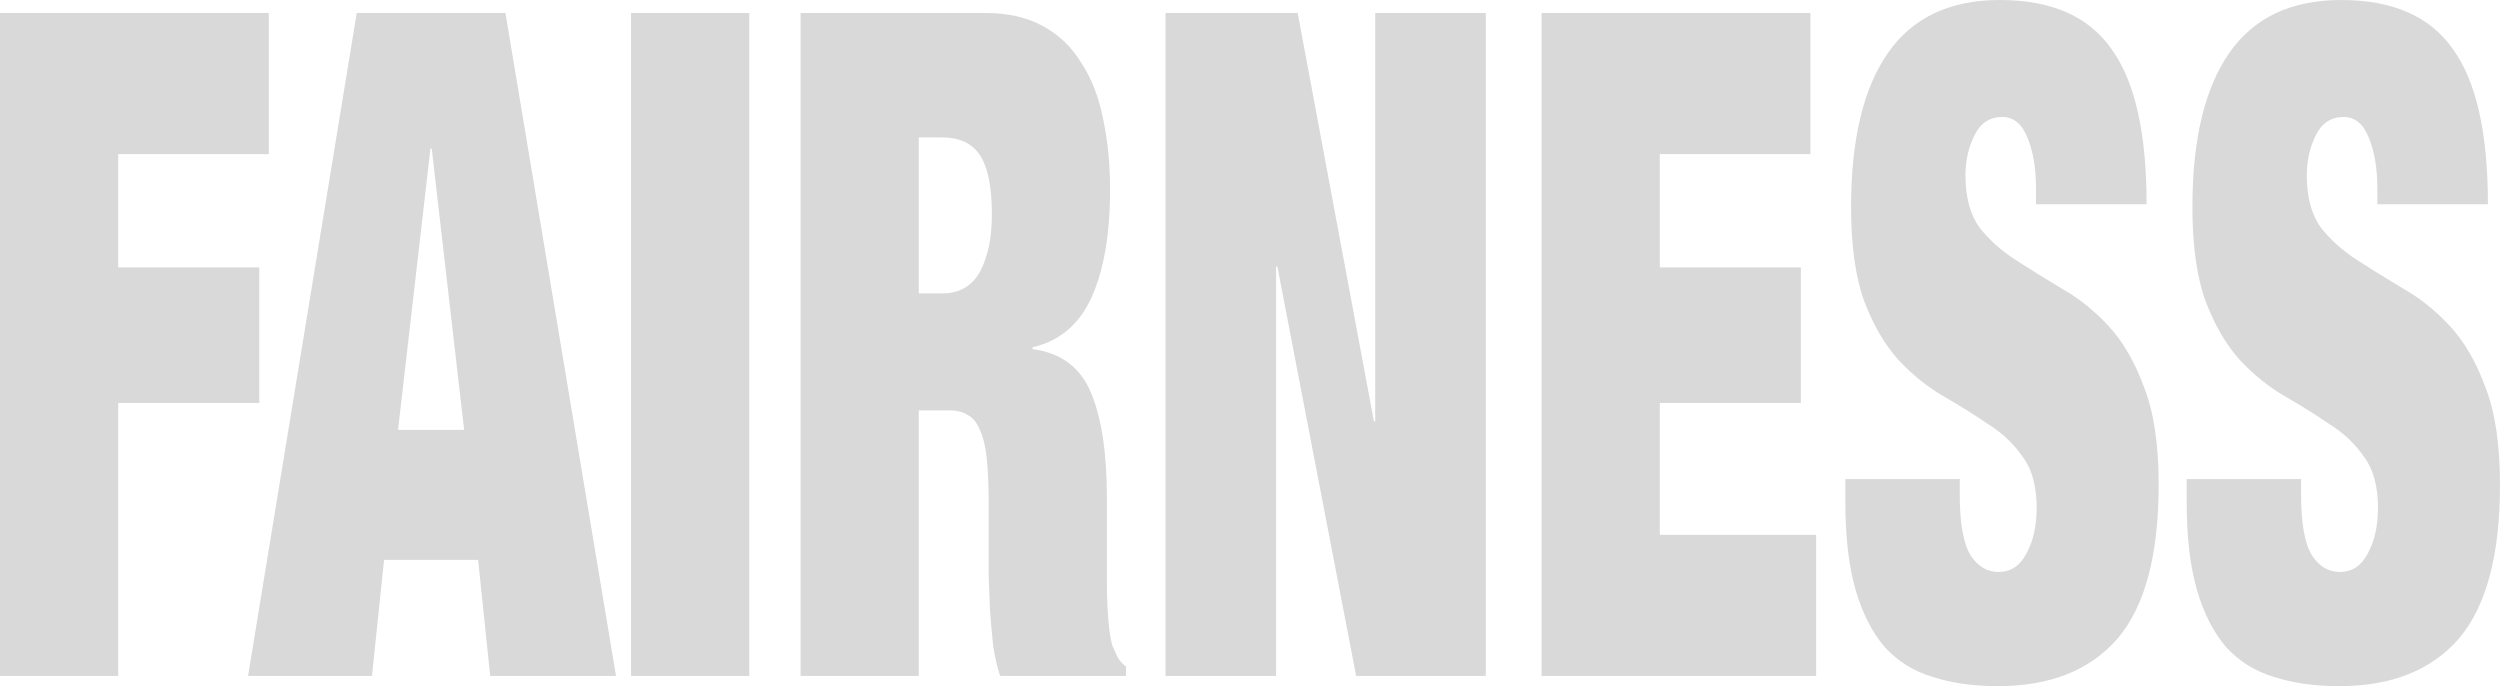 <svg width="787" height="216" viewBox="0 0 787 216" fill="none" xmlns="http://www.w3.org/2000/svg">
<path d="M0 4.092V212.785H37.211V126.853H81.623V84.179H37.211V48.52H84.624V4.092H0Z" fill="#D9D9D9"/>
<path d="M135.505 46.766L125.303 135.329H146.108L135.905 46.766H135.505ZM159.112 4.092L193.922 212.785H154.311L150.51 176.249H120.901L117.1 212.785H78.089L112.299 4.092H159.112Z" fill="#D9D9D9"/>
<path d="M198.656 4.092V212.785H235.866V4.092H198.656Z" fill="#D9D9D9"/>
<path d="M289.235 92.363V43.258H296.437C302.038 43.258 306.039 45.11 308.44 48.812C310.974 52.514 312.241 58.75 312.241 67.518C312.241 74.923 310.974 80.963 308.44 85.64C305.906 90.122 301.972 92.363 296.637 92.363H289.235ZM252.024 4.092V212.785H289.235V129.191H299.037C301.305 129.191 303.172 129.678 304.639 130.652C306.239 131.432 307.506 132.991 308.44 135.329C309.507 137.472 310.241 140.493 310.641 144.39C311.041 148.287 311.241 153.158 311.241 159.004V173.034C311.241 175.177 311.241 178.003 311.241 181.51C311.374 184.823 311.508 188.33 311.641 192.032C311.908 195.735 312.241 199.437 312.641 203.139C313.175 206.842 313.908 210.057 314.842 212.785H354.453V209.862C353.253 208.888 352.386 207.913 351.852 206.939C351.319 205.77 350.785 204.601 350.252 203.432C349.852 202.263 349.518 200.606 349.252 198.463C348.985 196.319 348.785 193.981 348.651 191.448C348.518 188.72 348.451 185.894 348.451 182.972C348.451 180.049 348.451 177.223 348.451 174.495V156.666C348.451 142.636 346.784 131.627 343.45 123.637C340.116 115.648 333.981 111.069 325.045 109.9V109.315C333.58 107.367 339.782 102.106 343.65 93.532C347.518 84.958 349.452 73.656 349.452 59.627C349.452 51.637 348.718 44.233 347.251 37.413C345.917 30.593 343.65 24.747 340.449 19.875C337.382 14.809 333.314 10.912 328.246 8.184C323.311 5.456 317.309 4.092 310.241 4.092H252.024Z" fill="#D9D9D9"/>
<path d="M366.9 4.092V212.785H401.71V83.886H402.11L426.917 212.785H467.729V4.092H432.919V132.698H432.519L408.512 4.092H366.9Z" fill="#D9D9D9"/>
<path d="M485.293 4.092V212.785H571.717V168.357H522.504V126.853H566.916V84.179H522.504V48.52H569.917V4.092H485.293Z" fill="#D9D9D9"/>
<path d="M640.937 64.303H675.747C675.747 41.895 672.079 25.624 664.744 15.491C657.542 5.164 645.805 0 629.534 0C613.796 0 602.059 5.553 594.324 16.66C586.588 27.767 582.721 43.941 582.721 65.18C582.721 77.456 584.121 87.394 586.922 94.993C589.856 102.593 593.457 108.731 597.725 113.407C602.126 118.084 606.861 121.884 611.929 124.806C616.997 127.729 621.665 130.652 625.933 133.575C630.334 136.303 633.935 139.713 636.736 143.805C639.67 147.702 641.137 153.061 641.137 159.881C641.137 165.532 640.07 170.306 637.936 174.203C635.935 178.1 633.001 180.049 629.134 180.049C625.533 180.049 622.598 178.295 620.331 174.788C618.064 171.085 616.93 164.752 616.93 155.789V150.82H580.92V158.127C580.92 169.039 581.987 178.198 584.121 185.602C586.255 193.007 589.322 199.047 593.323 203.724C597.458 208.206 602.459 211.323 608.328 213.077C614.329 215.026 621.198 216 628.933 216C645.338 216 657.875 211.031 666.544 201.093C675.213 190.961 679.548 174.788 679.548 152.574C679.548 139.908 678.014 129.678 674.946 121.884C672.012 113.894 668.278 107.464 663.743 102.593C659.209 97.721 654.341 93.824 649.139 90.901C643.938 87.784 639.07 84.763 634.535 81.84C630 78.918 626.199 75.507 623.132 71.61C620.198 67.518 618.731 62.062 618.731 55.242C618.731 50.566 619.664 46.376 621.531 42.674C623.399 38.777 626.333 36.828 630.334 36.828C633.935 36.828 636.602 39.069 638.336 43.551C640.07 47.838 640.937 53.099 640.937 59.334V64.303Z" fill="#D9D9D9"/>
<path d="M748.389 64.303H783.199C783.199 41.895 779.531 25.624 772.196 15.491C764.994 5.164 753.257 0 736.986 0C721.248 0 709.511 5.553 701.776 16.66C694.04 27.767 690.173 43.941 690.173 65.18C690.173 77.456 691.573 87.394 694.374 94.993C697.308 102.593 700.909 108.731 705.177 113.407C709.578 118.084 714.313 121.884 719.381 124.806C724.449 127.729 729.117 130.652 733.385 133.575C737.786 136.303 741.387 139.713 744.188 143.805C747.122 147.702 748.589 153.061 748.589 159.881C748.589 165.532 747.522 170.306 745.388 174.203C743.388 178.1 740.453 180.049 736.586 180.049C732.985 180.049 730.051 178.295 727.783 174.788C725.516 171.085 724.382 164.752 724.382 155.789V150.82H688.372V158.127C688.372 169.039 689.439 178.198 691.573 185.602C693.707 193.007 696.775 199.047 700.776 203.724C704.91 208.206 709.912 211.323 715.78 213.077C721.782 215.026 728.65 216 736.386 216C752.79 216 765.327 211.031 773.996 201.093C782.665 190.961 787 174.788 787 152.574C787 139.908 785.466 129.678 782.399 121.884C779.464 113.894 775.73 107.464 771.195 102.593C766.661 97.721 761.793 93.824 756.591 90.901C751.39 87.784 746.522 84.763 741.987 81.84C737.453 78.918 733.652 75.507 730.584 71.61C727.65 67.518 726.183 62.062 726.183 55.242C726.183 50.566 727.116 46.376 728.984 42.674C730.851 38.777 733.785 36.828 737.786 36.828C741.387 36.828 744.055 39.069 745.788 43.551C747.522 47.838 748.389 53.099 748.389 59.334V64.303Z" fill="#D9D9D9"/>
</svg>
